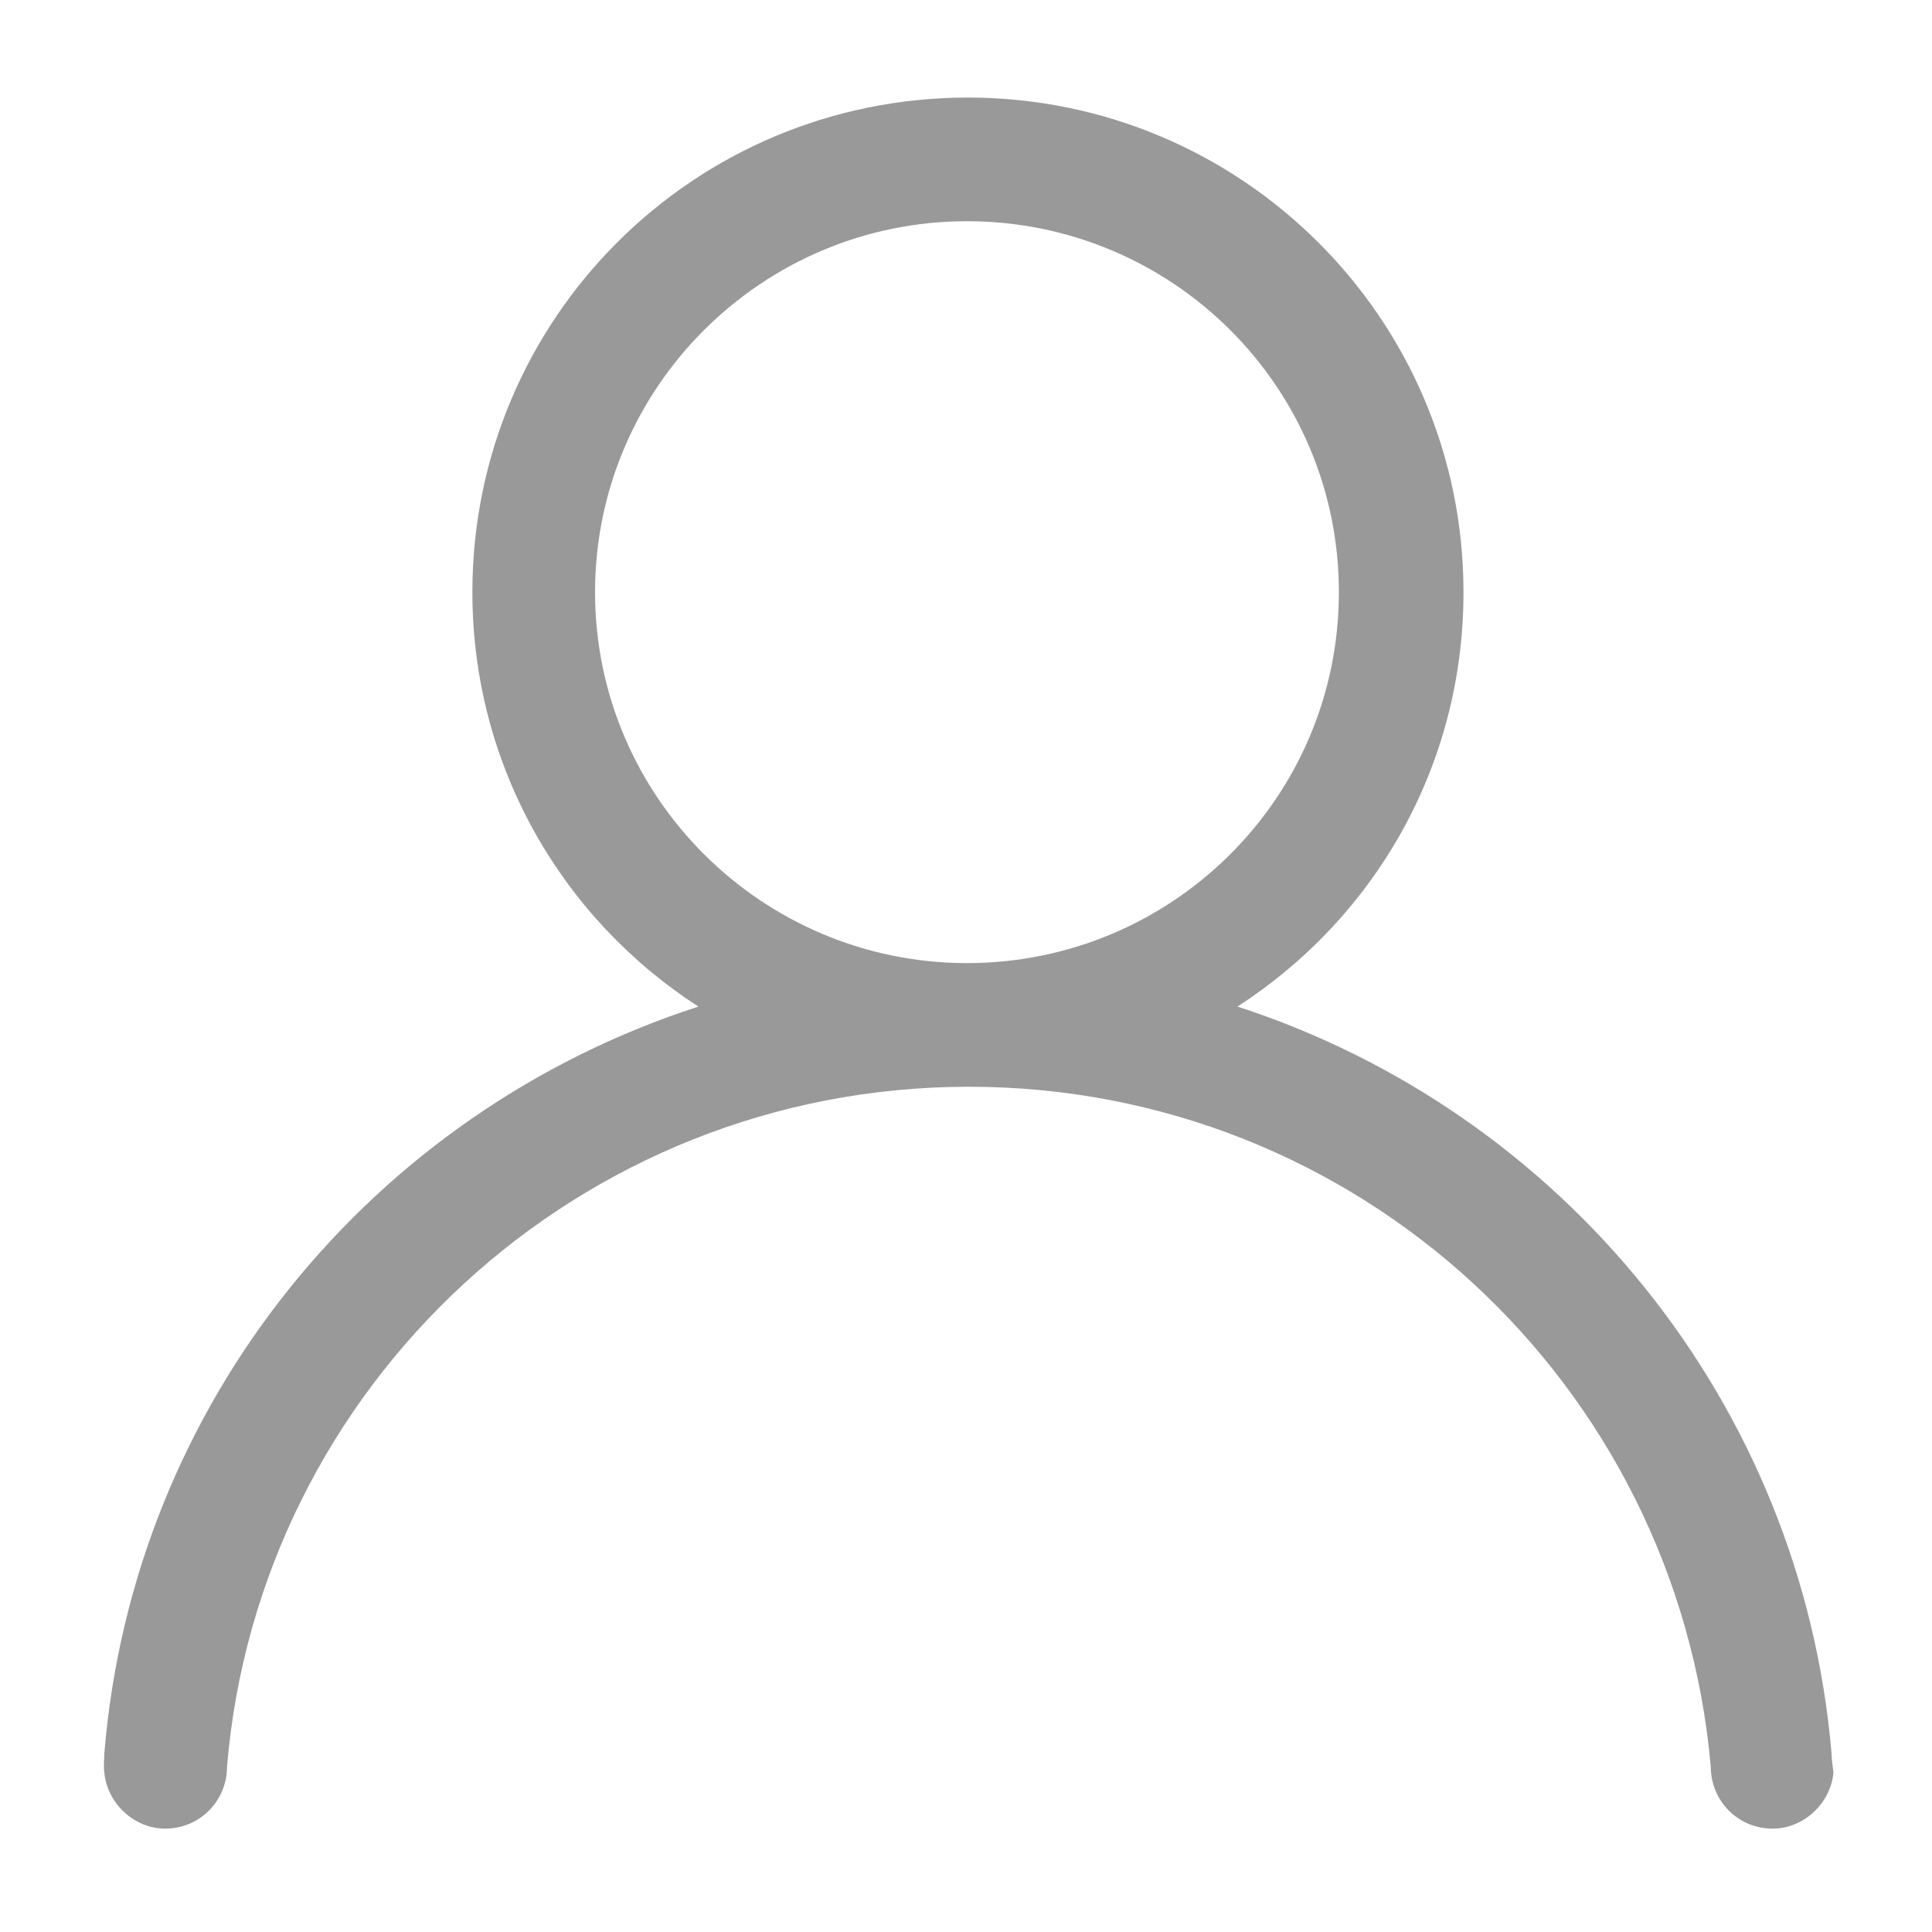 <?xml version="1.0" standalone="no"?><!DOCTYPE svg PUBLIC "-//W3C//DTD SVG 1.1//EN" "http://www.w3.org/Graphics/SVG/1.1/DTD/svg11.dtd"><svg t="1754446799271" class="icon" viewBox="0 0 1024 1024" version="1.1" xmlns="http://www.w3.org/2000/svg" p-id="3412" xmlns:xlink="http://www.w3.org/1999/xlink" width="128" height="128"><path d="M970.752 929.28c-15.872-185.856-142.848-339.968-314.88-395.776 72.192-46.592 119.808-126.976 119.808-219.648 0-144.896-117.76-262.144-262.656-262.144-145.408 0-262.656 117.248-262.656 262.144 0 92.16 47.616 173.056 119.808 219.648-172.544 55.808-299.52 209.408-314.88 395.776 0 3.072-0.512 6.144 0 10.24 1.536 16.384 15.872 29.696 32.256 29.696 18.432 0 32.768-14.848 32.768-32.768C137.216 734.208 307.2 576 513.536 576s375.296 157.696 393.216 360.448c0 17.92 14.336 32.768 32.768 32.768 16.384 0 30.72-13.312 32.256-29.696-0.512-4.608-1.024-7.168-1.024-10.24z m-655.36-615.424c0-108.544 88.576-196.608 197.12-196.608s197.12 87.552 197.12 196.608-88.576 196.608-197.12 196.608-197.12-88.064-197.12-196.608z" fill="#999999" p-id="3413"></path></svg>